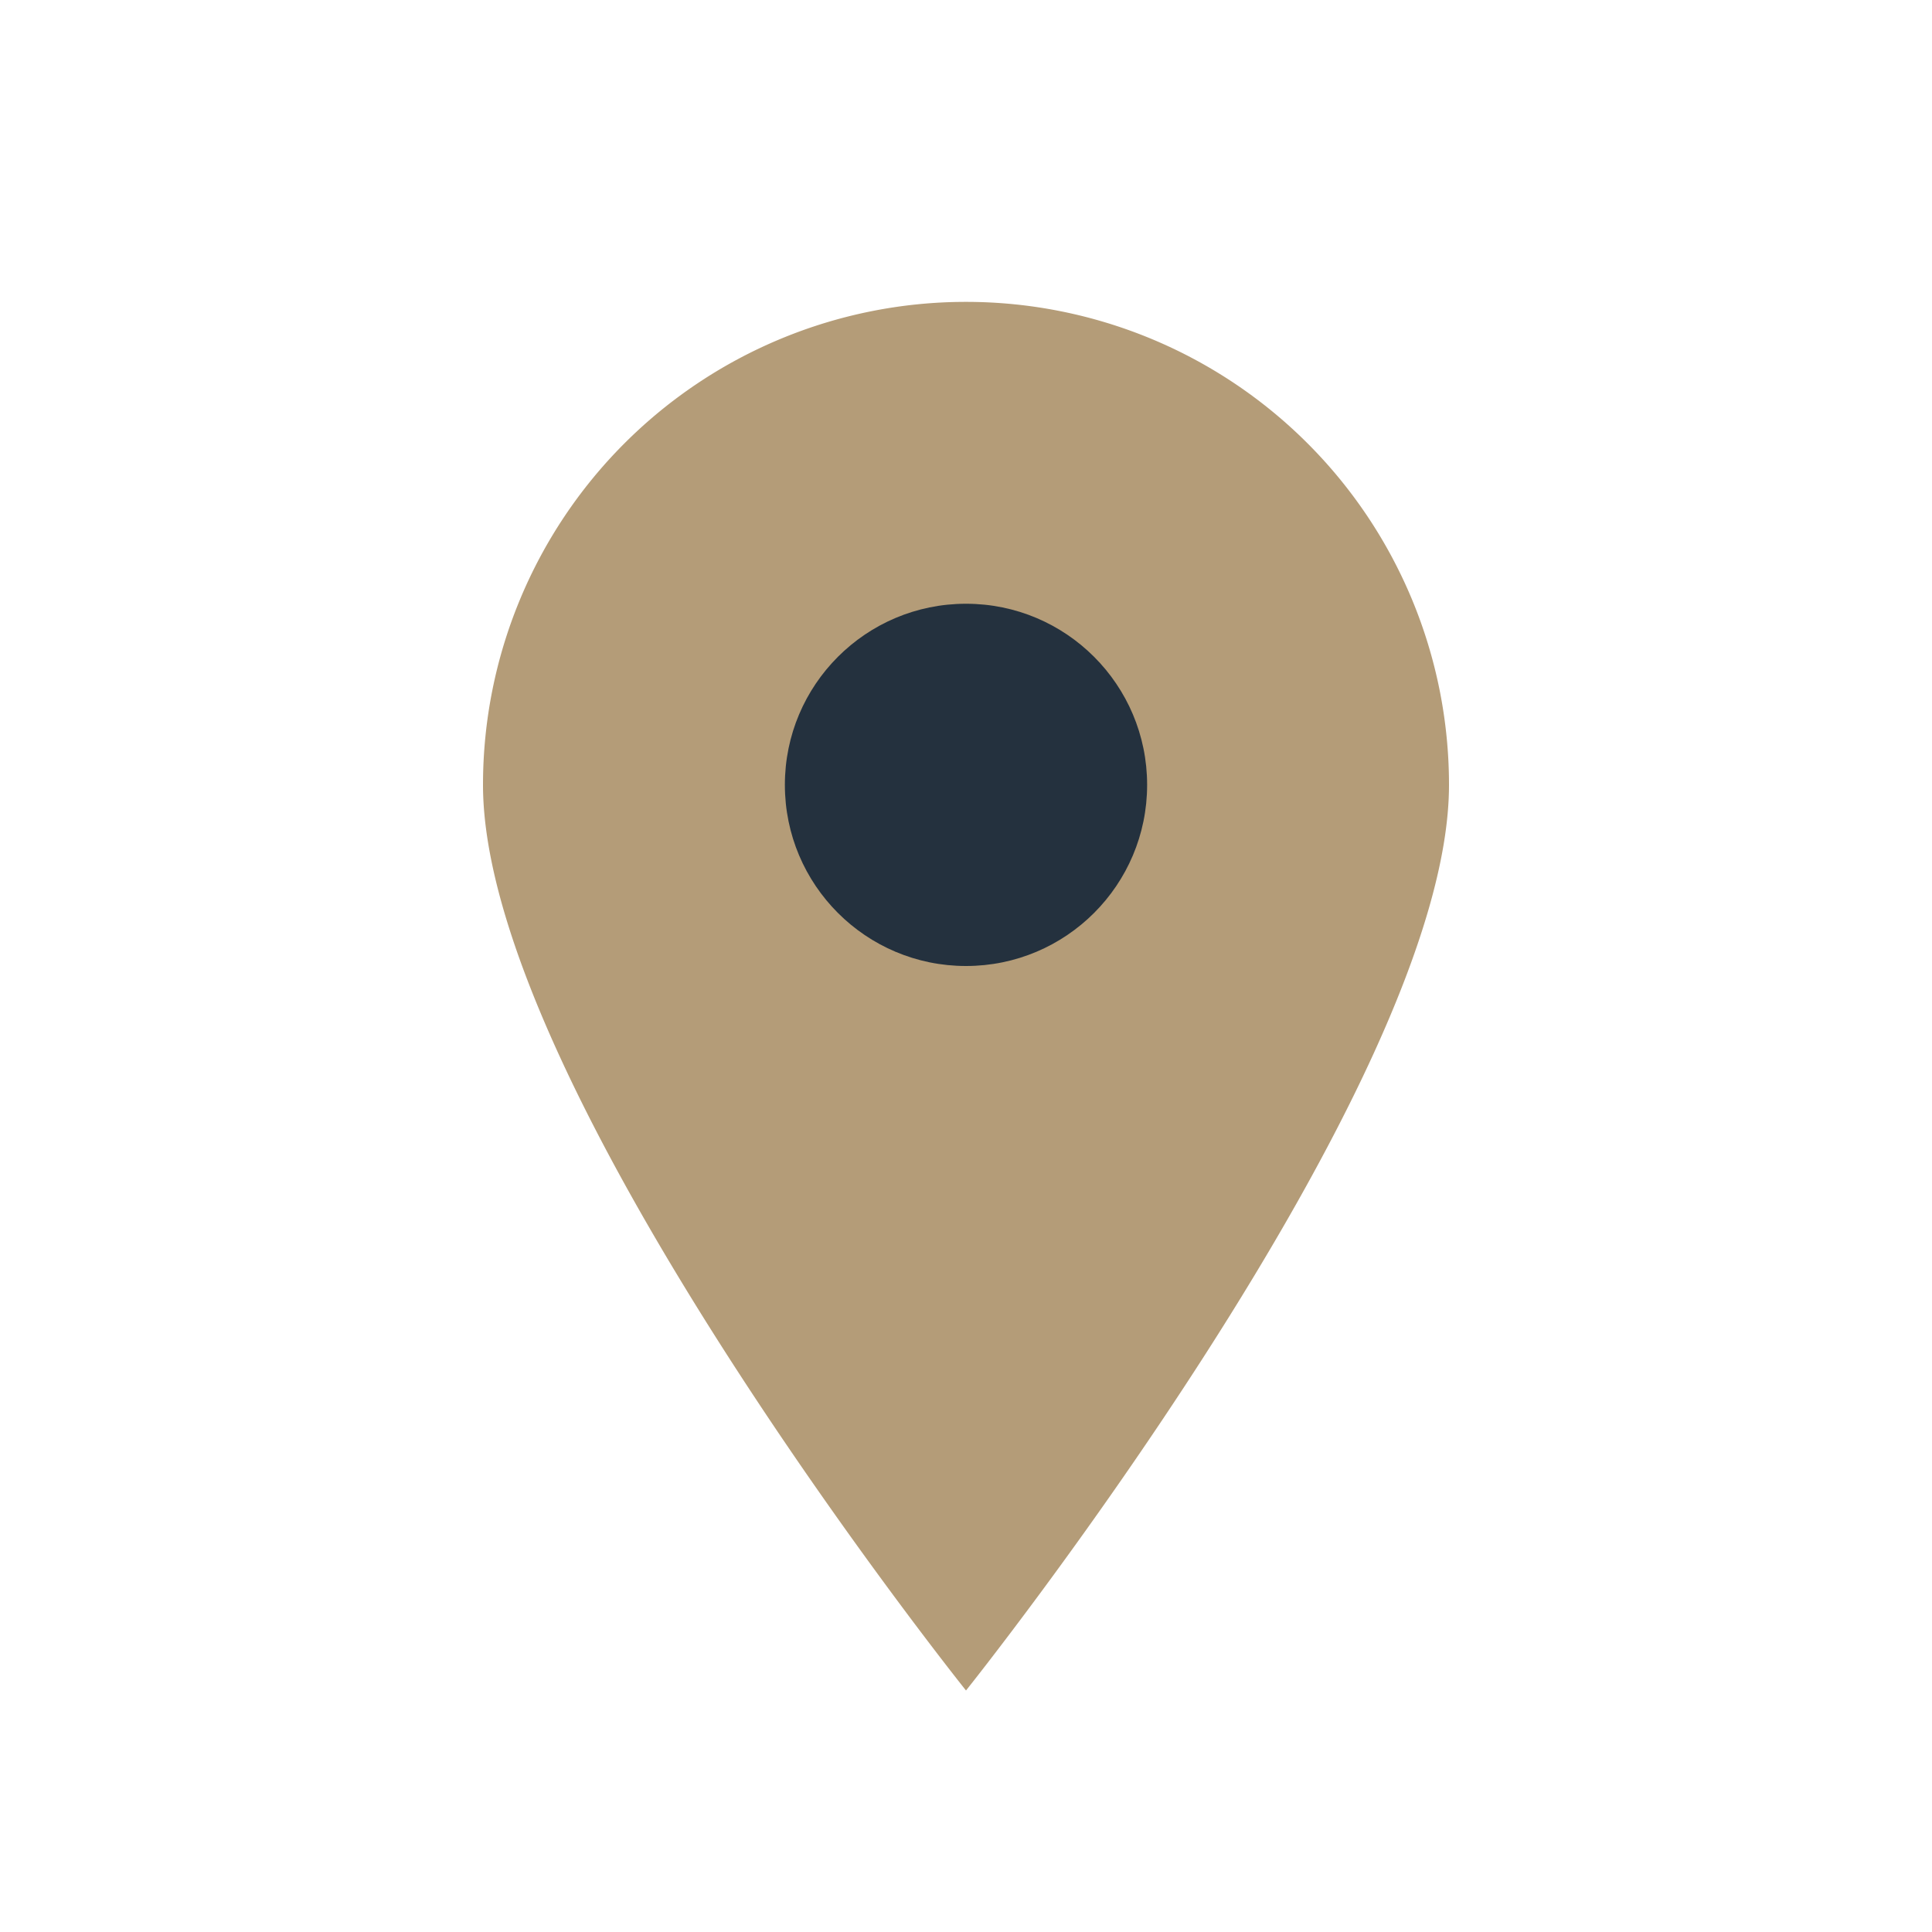 <?xml version="1.0" encoding="UTF-8"?>
<svg xmlns="http://www.w3.org/2000/svg" width="32" height="32" viewBox="0 0 32 32"><path d="M16 28s-8-10-8-15a8 8 0 1 1 16 0c0 5-8 15-8 15z" fill="#B49C78"/><circle cx="16" cy="13" r="3" fill="#24313E"/></svg>